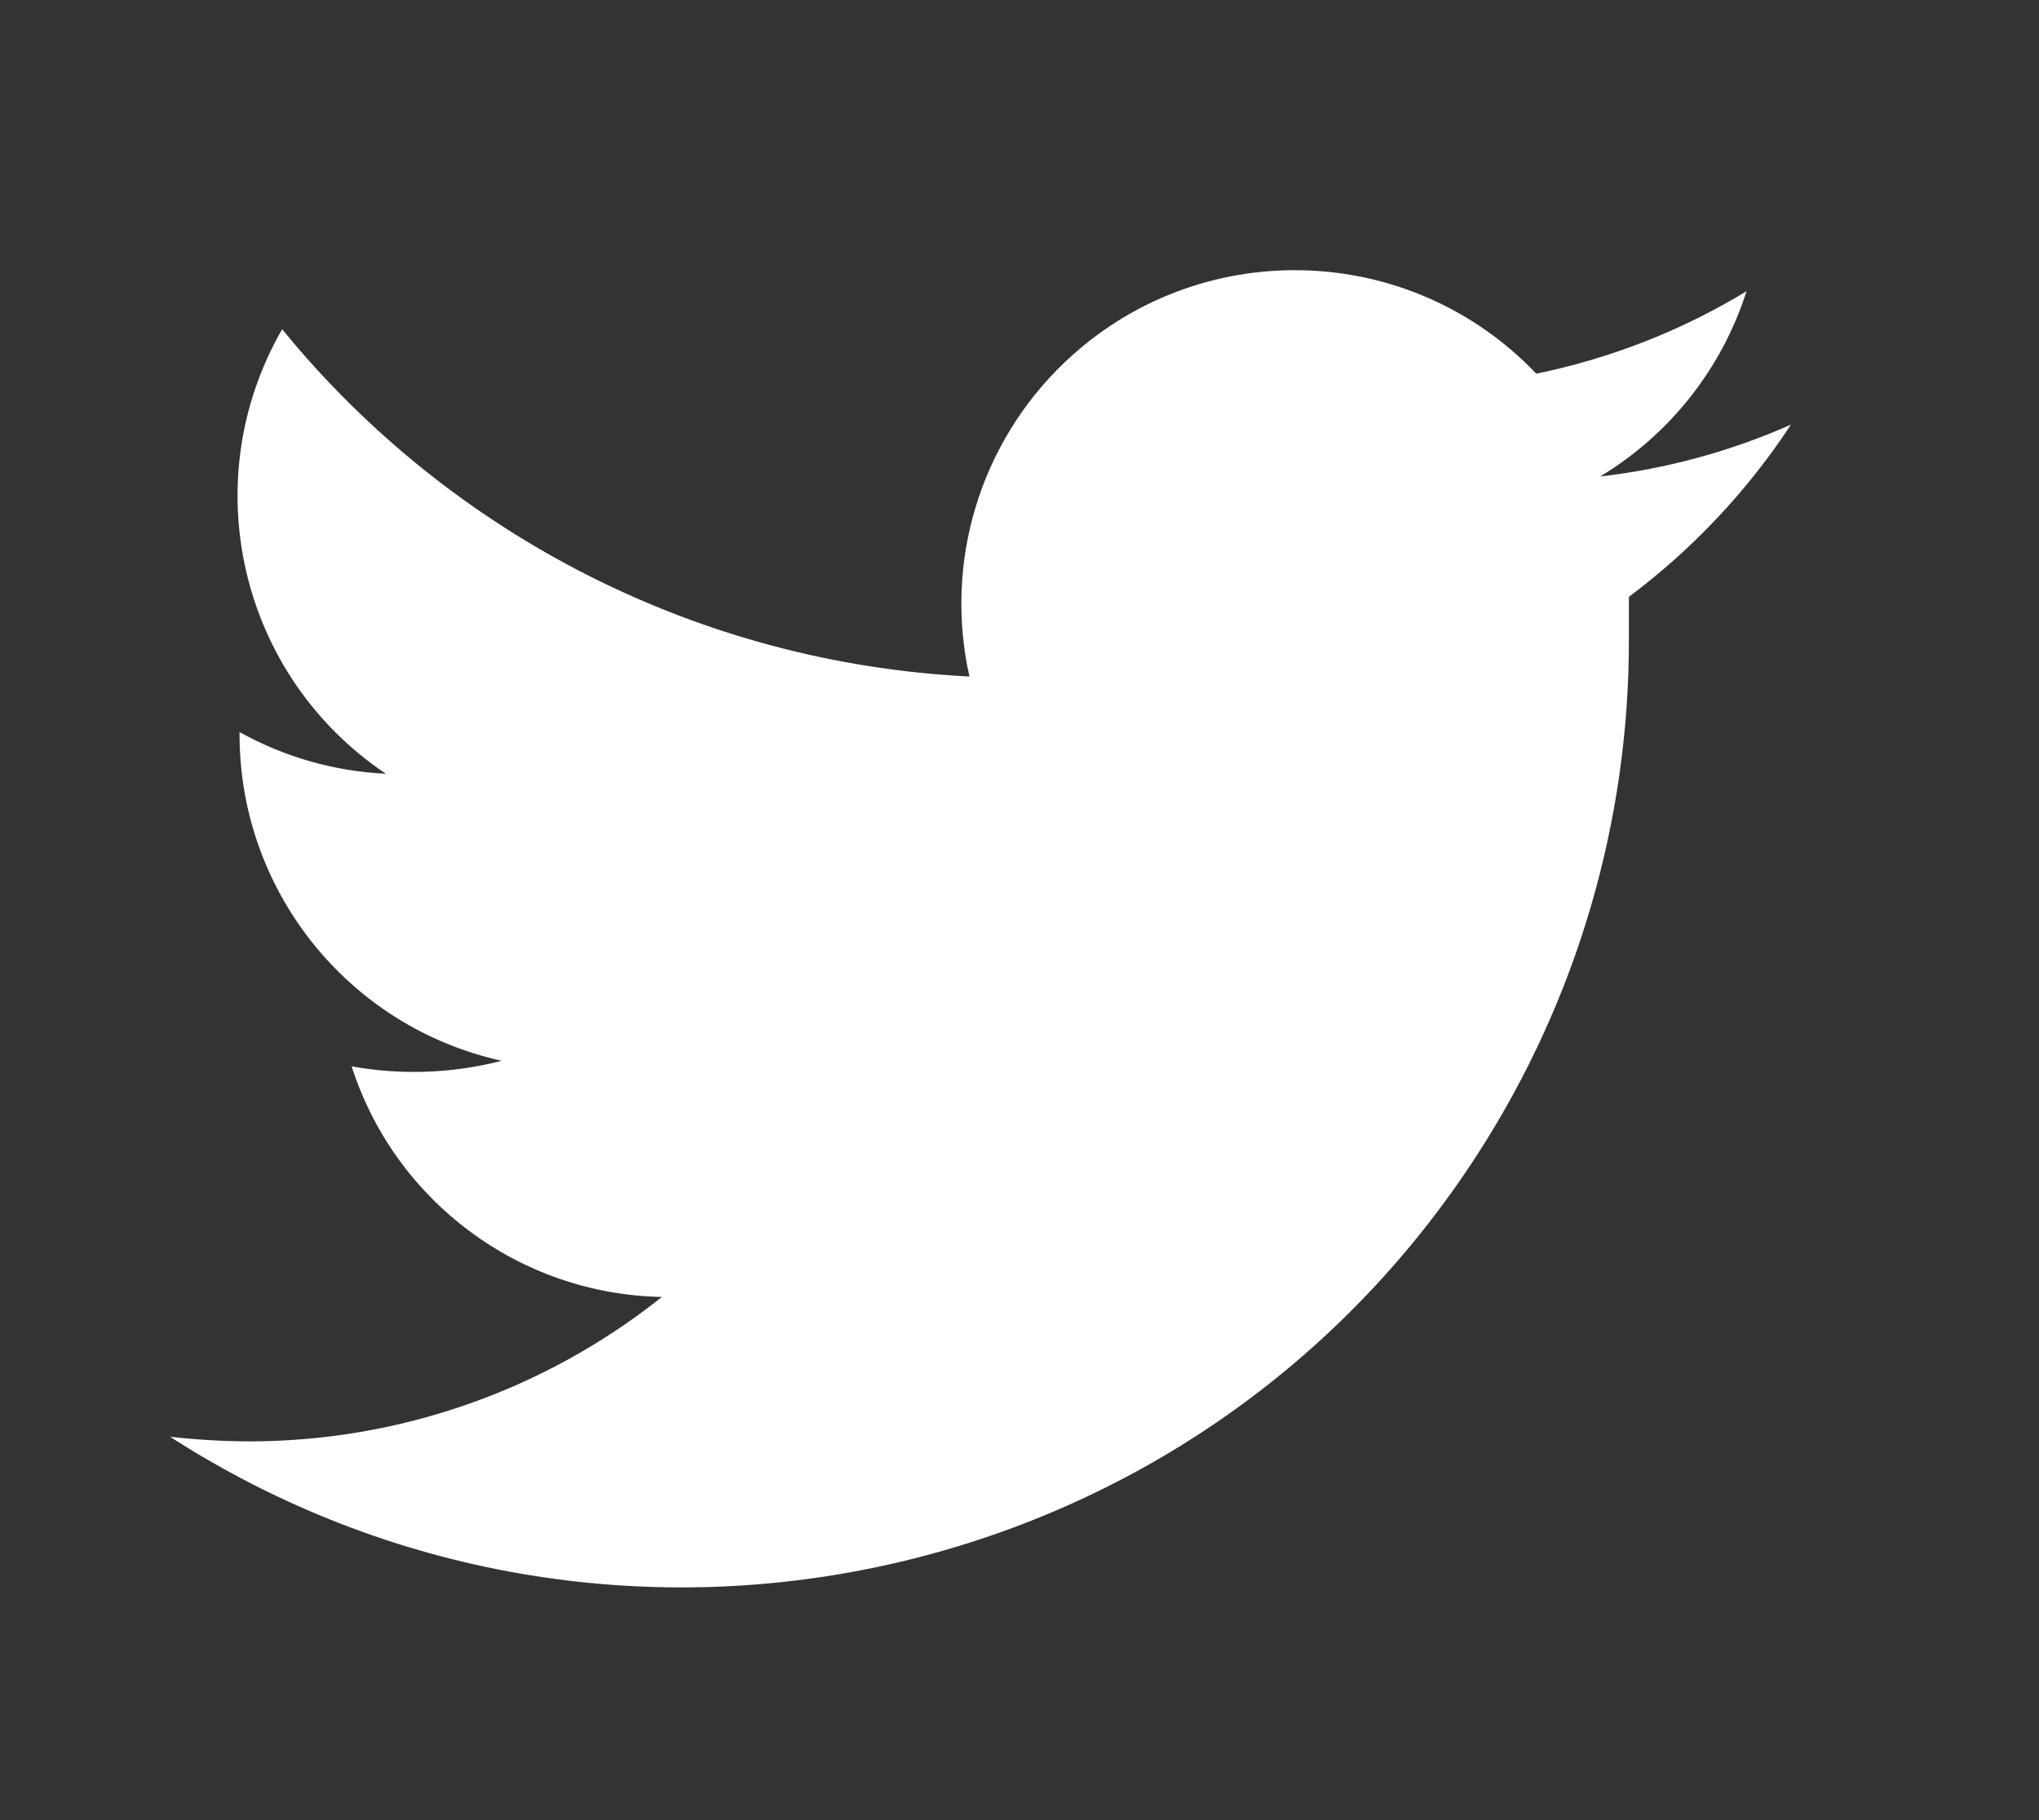 <svg version="1.1" id="レイヤー_1" xmlns="http://www.w3.org/2000/svg" xmlns:xlink="http://www.w3.org/1999/xlink" x="0px"
	 y="0px" width="56px" height="50px" viewBox="0 0 56 50" enable-background="new 0 0 56 50" xml:space="preserve">
<rect x="0" y="0" width="56" height="50" fill="#333333" stroke="none"/>
<path fill="#FFFFFF" d="M49.188,11.664c-1.664,0.738-3.432,1.218-5.24,1.425c1.912-1.153,3.341-2.961,4.019-5.088
	c-1.78,1.08-3.733,1.846-5.774,2.264c-3.488-3.663-9.284-3.805-12.947-0.317c-2.33,2.218-3.325,5.497-2.621,8.636
	c-7.359-0.365-14.218-3.831-18.876-9.54c-2.409,4.186-1.164,9.523,2.849,12.211c-1.41-0.065-2.786-0.457-4.019-1.145l0,0
	c-0.03,4.331,2.97,8.095,7.199,9.031c-1.347,0.348-2.752,0.399-4.121,0.153c1.195,3.716,4.62,6.261,8.522,6.334
	c-3.223,2.57-7.223,3.97-11.346,3.968c-0.723-0.004-1.444-0.046-2.162-0.127c12.075,7.77,28.162,4.279,35.931-7.796
	c2.707-4.207,4.143-9.105,4.135-14.107c0-0.382,0-0.789,0-1.17C46.482,15.09,47.99,13.489,49.188,11.664z"/>
</svg>
